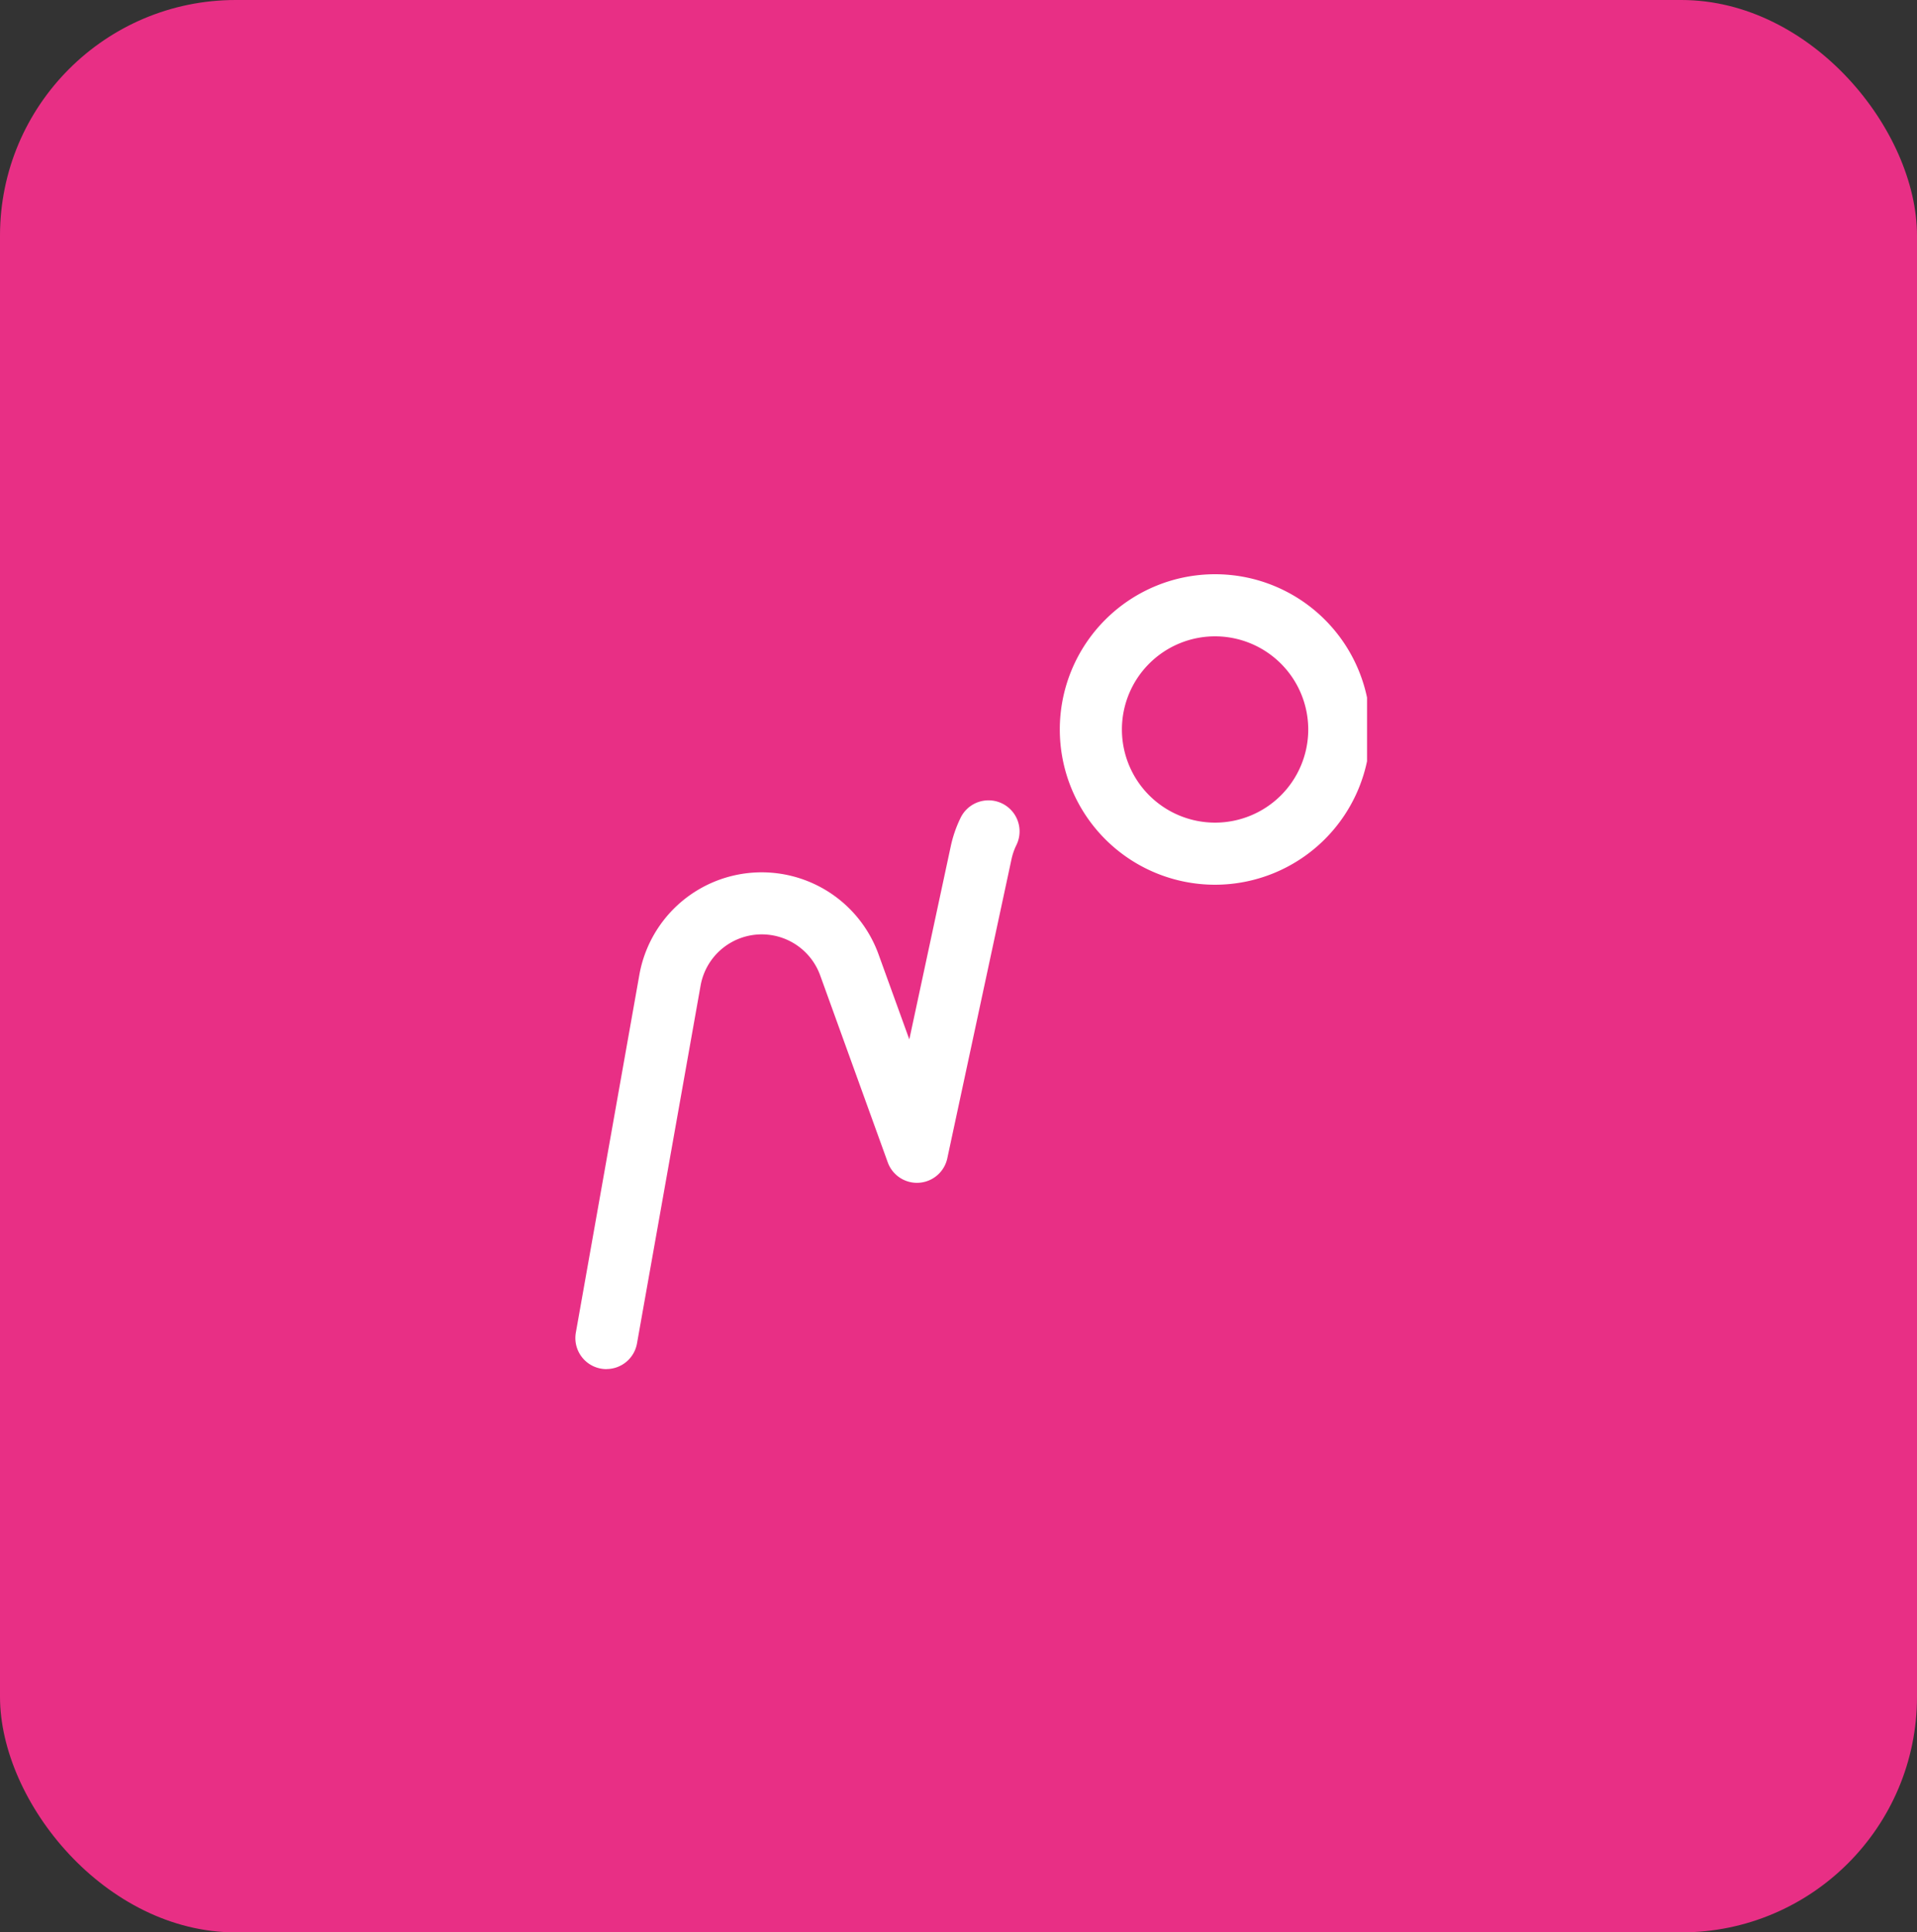 <svg xmlns="http://www.w3.org/2000/svg" xmlns:xlink="http://www.w3.org/1999/xlink" width="122" height="123" viewBox="0 0 122 123">
  <rect x="0" y="0" width="122" height="123" fill="#333333" stroke="none"/>
  <defs>
    <clipPath id="clip-path">
      <rect id="Rectangle_15" data-name="Rectangle 15" width="51" height="52" transform="translate(0.031 -0.408)" fill="#fff"/>
    </clipPath>
  </defs>
  <g id="Groupe_1492" data-name="Groupe 1492" transform="translate(0 0.439)">
    <rect id="Rectangle_1673" data-name="Rectangle 1673" width="122" height="123" rx="15" transform="translate(0 -0.439)" fill="#e82f85"/>
    <g id="Groupe_59" data-name="Groupe 59" transform="translate(35.969 35.969)">
      <g id="Groupe_58" data-name="Groupe 58" transform="translate(0 0)" clip-path="url(#clip-path)">
        <path id="Tracé_50" data-name="Tracé 50" d="M321.886,19.764a9.882,9.882,0,1,1,9.882-9.882,9.893,9.893,0,0,1-9.882,9.882m0-15.811a5.929,5.929,0,1,0,5.929,5.929,5.936,5.936,0,0,0-5.929-5.929" transform="translate(-280.526 0.143)" fill="#fff"/>
        <path id="Tracé_51" data-name="Tracé 51" d="M1.979,181.835a1.978,1.978,0,0,1-1.948-2.322L4.075,156.73a7.907,7.907,0,0,1,15.219-1.3l1.96,5.418,2.639-12.3a7.874,7.874,0,0,1,.627-1.81,1.976,1.976,0,1,1,3.549,1.739,3.916,3.916,0,0,0-.312.9l-4.085,19.037a1.976,1.976,0,0,1-3.791.258l-4.3-11.9a3.954,3.954,0,0,0-7.61.647L3.923,180.2a1.977,1.977,0,0,1-1.944,1.631" transform="translate(0.647 -131.096)" fill="#fff"/>
      </g>
    </g>
  </g>
</svg>

